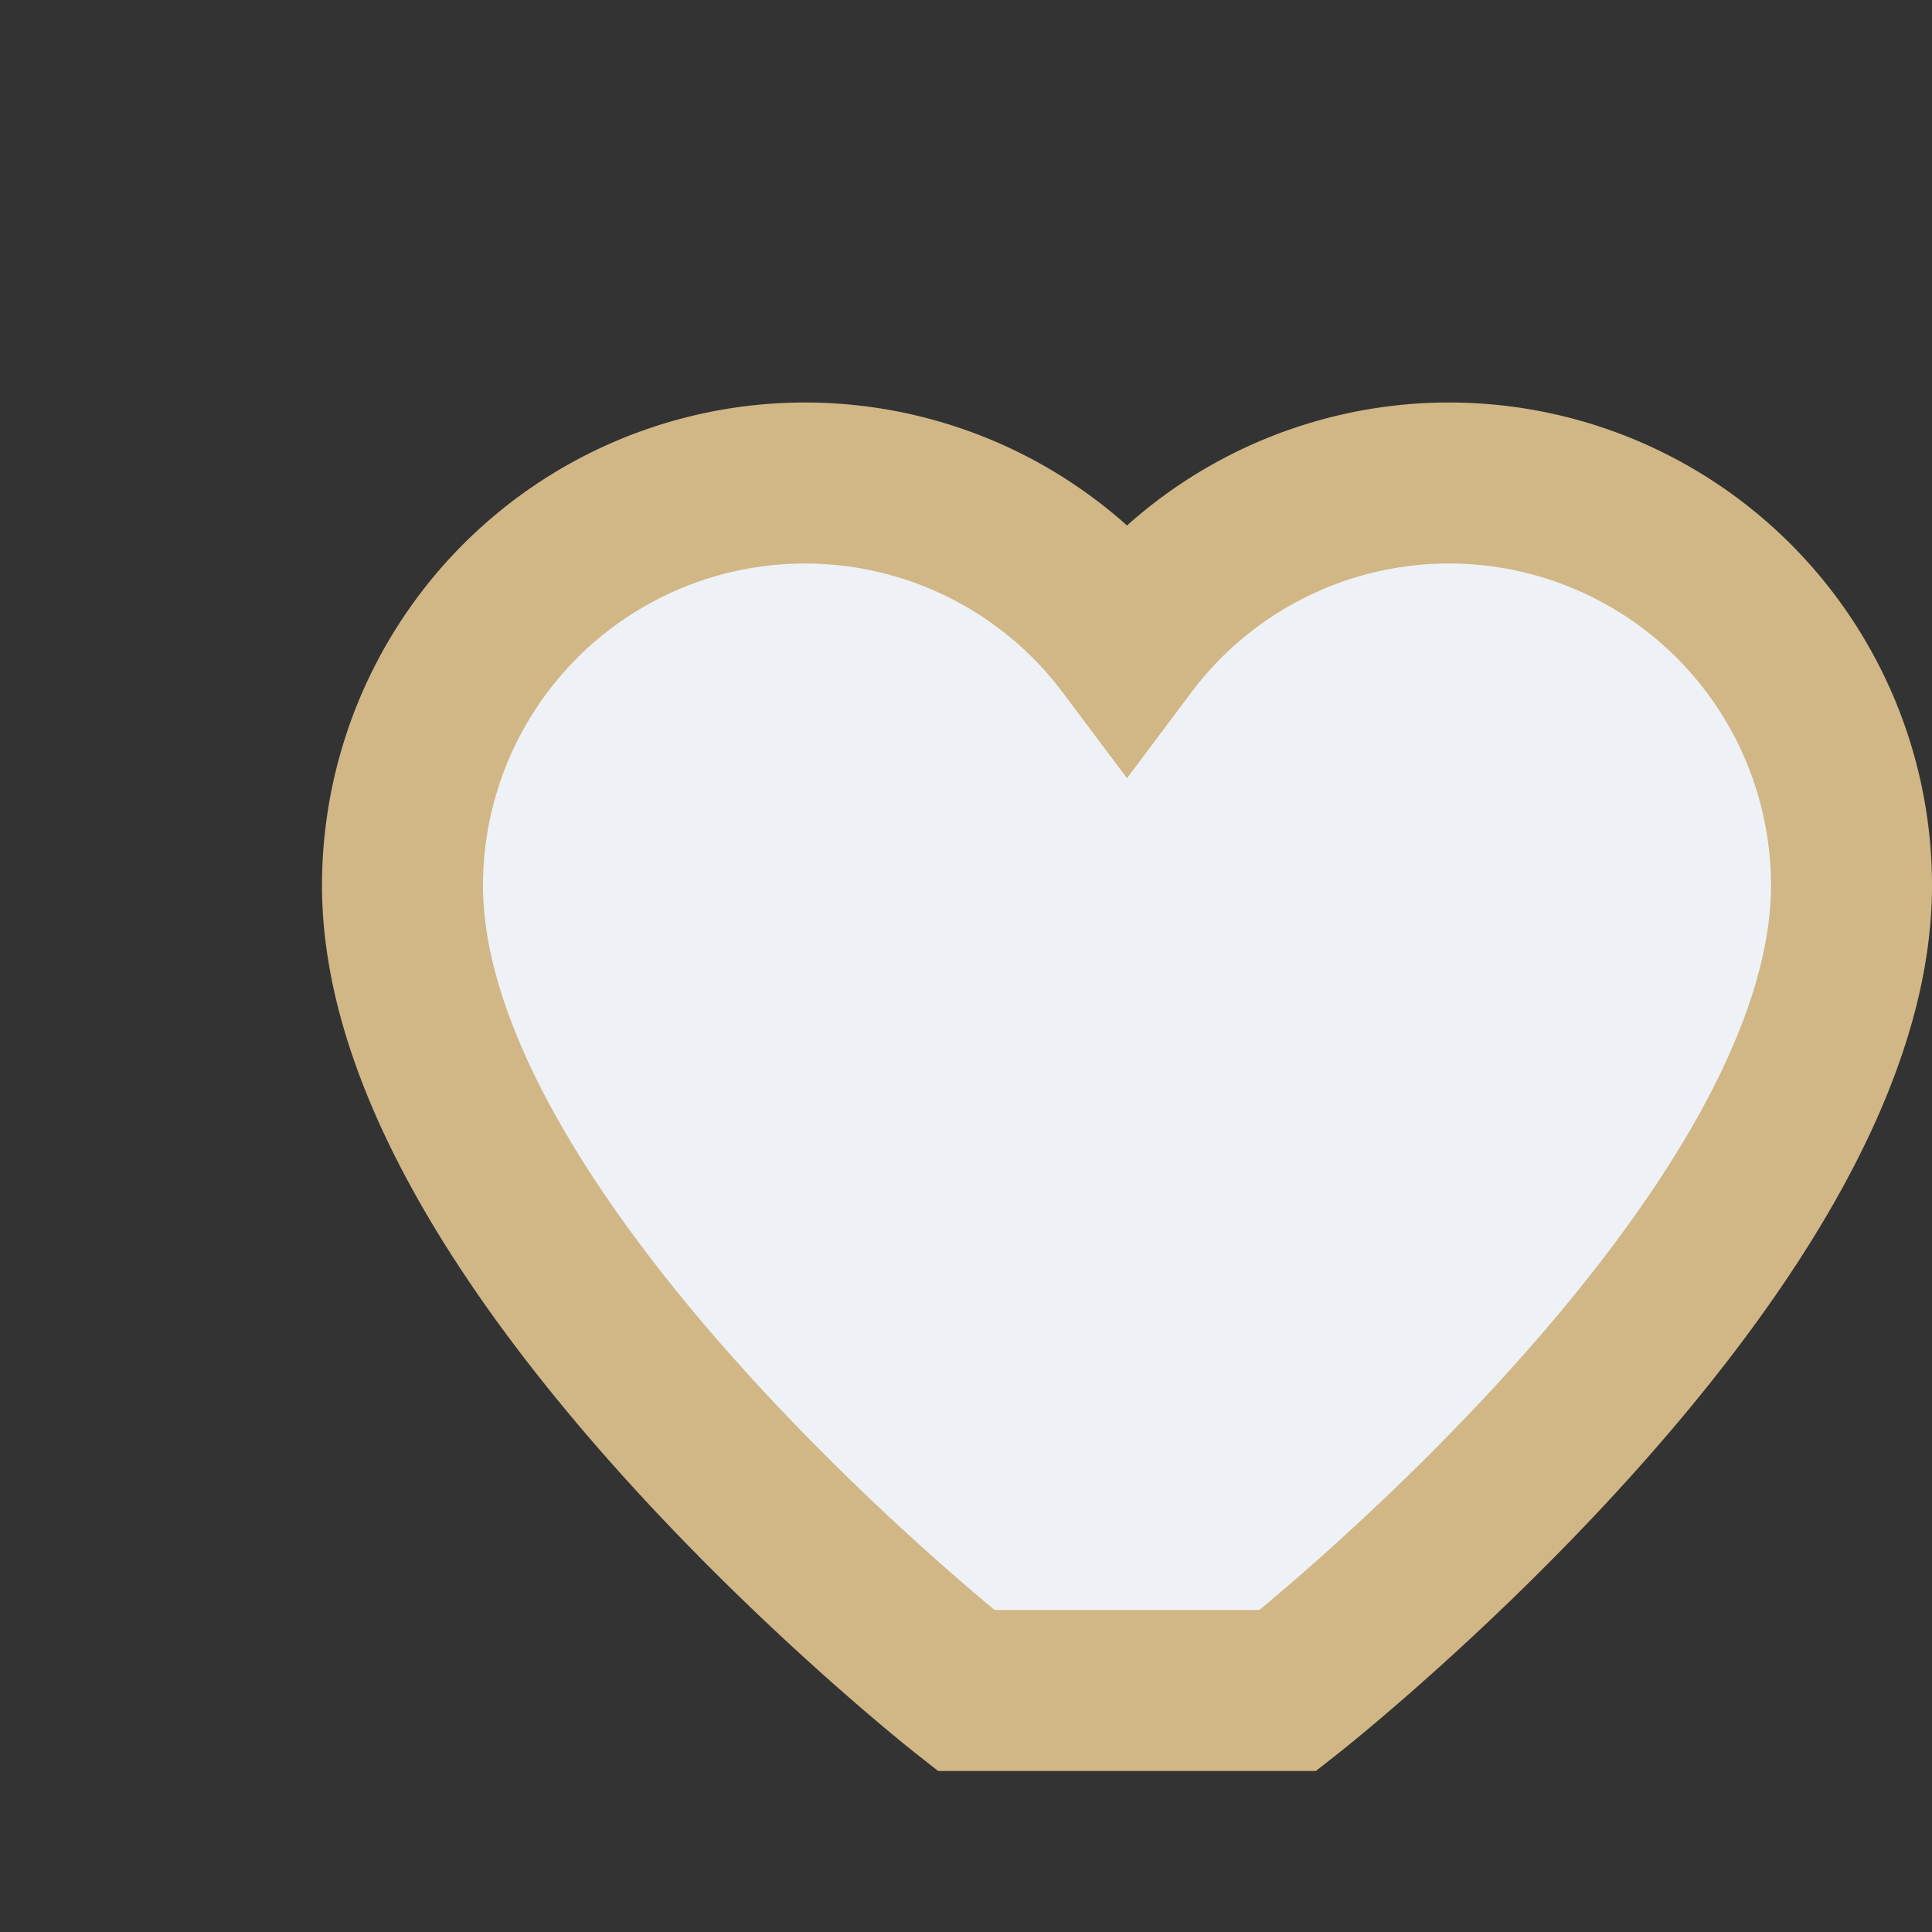 <?xml version="1.0" encoding="UTF-8"?>
<svg xmlns="http://www.w3.org/2000/svg" width="24" height="24" viewBox="0 0 24 24"><rect x="0" y="0" width="24" height="24" fill="#333333" stroke="none"/><path d="M12 21s-7-5.5-7-10a5 5 0 0 1 9-3 5 5 0 0 1 9 3c0 4.5-7 10-7 10z" stroke="#D1B686" stroke-width="2" fill="#EEF1F5"/></svg>